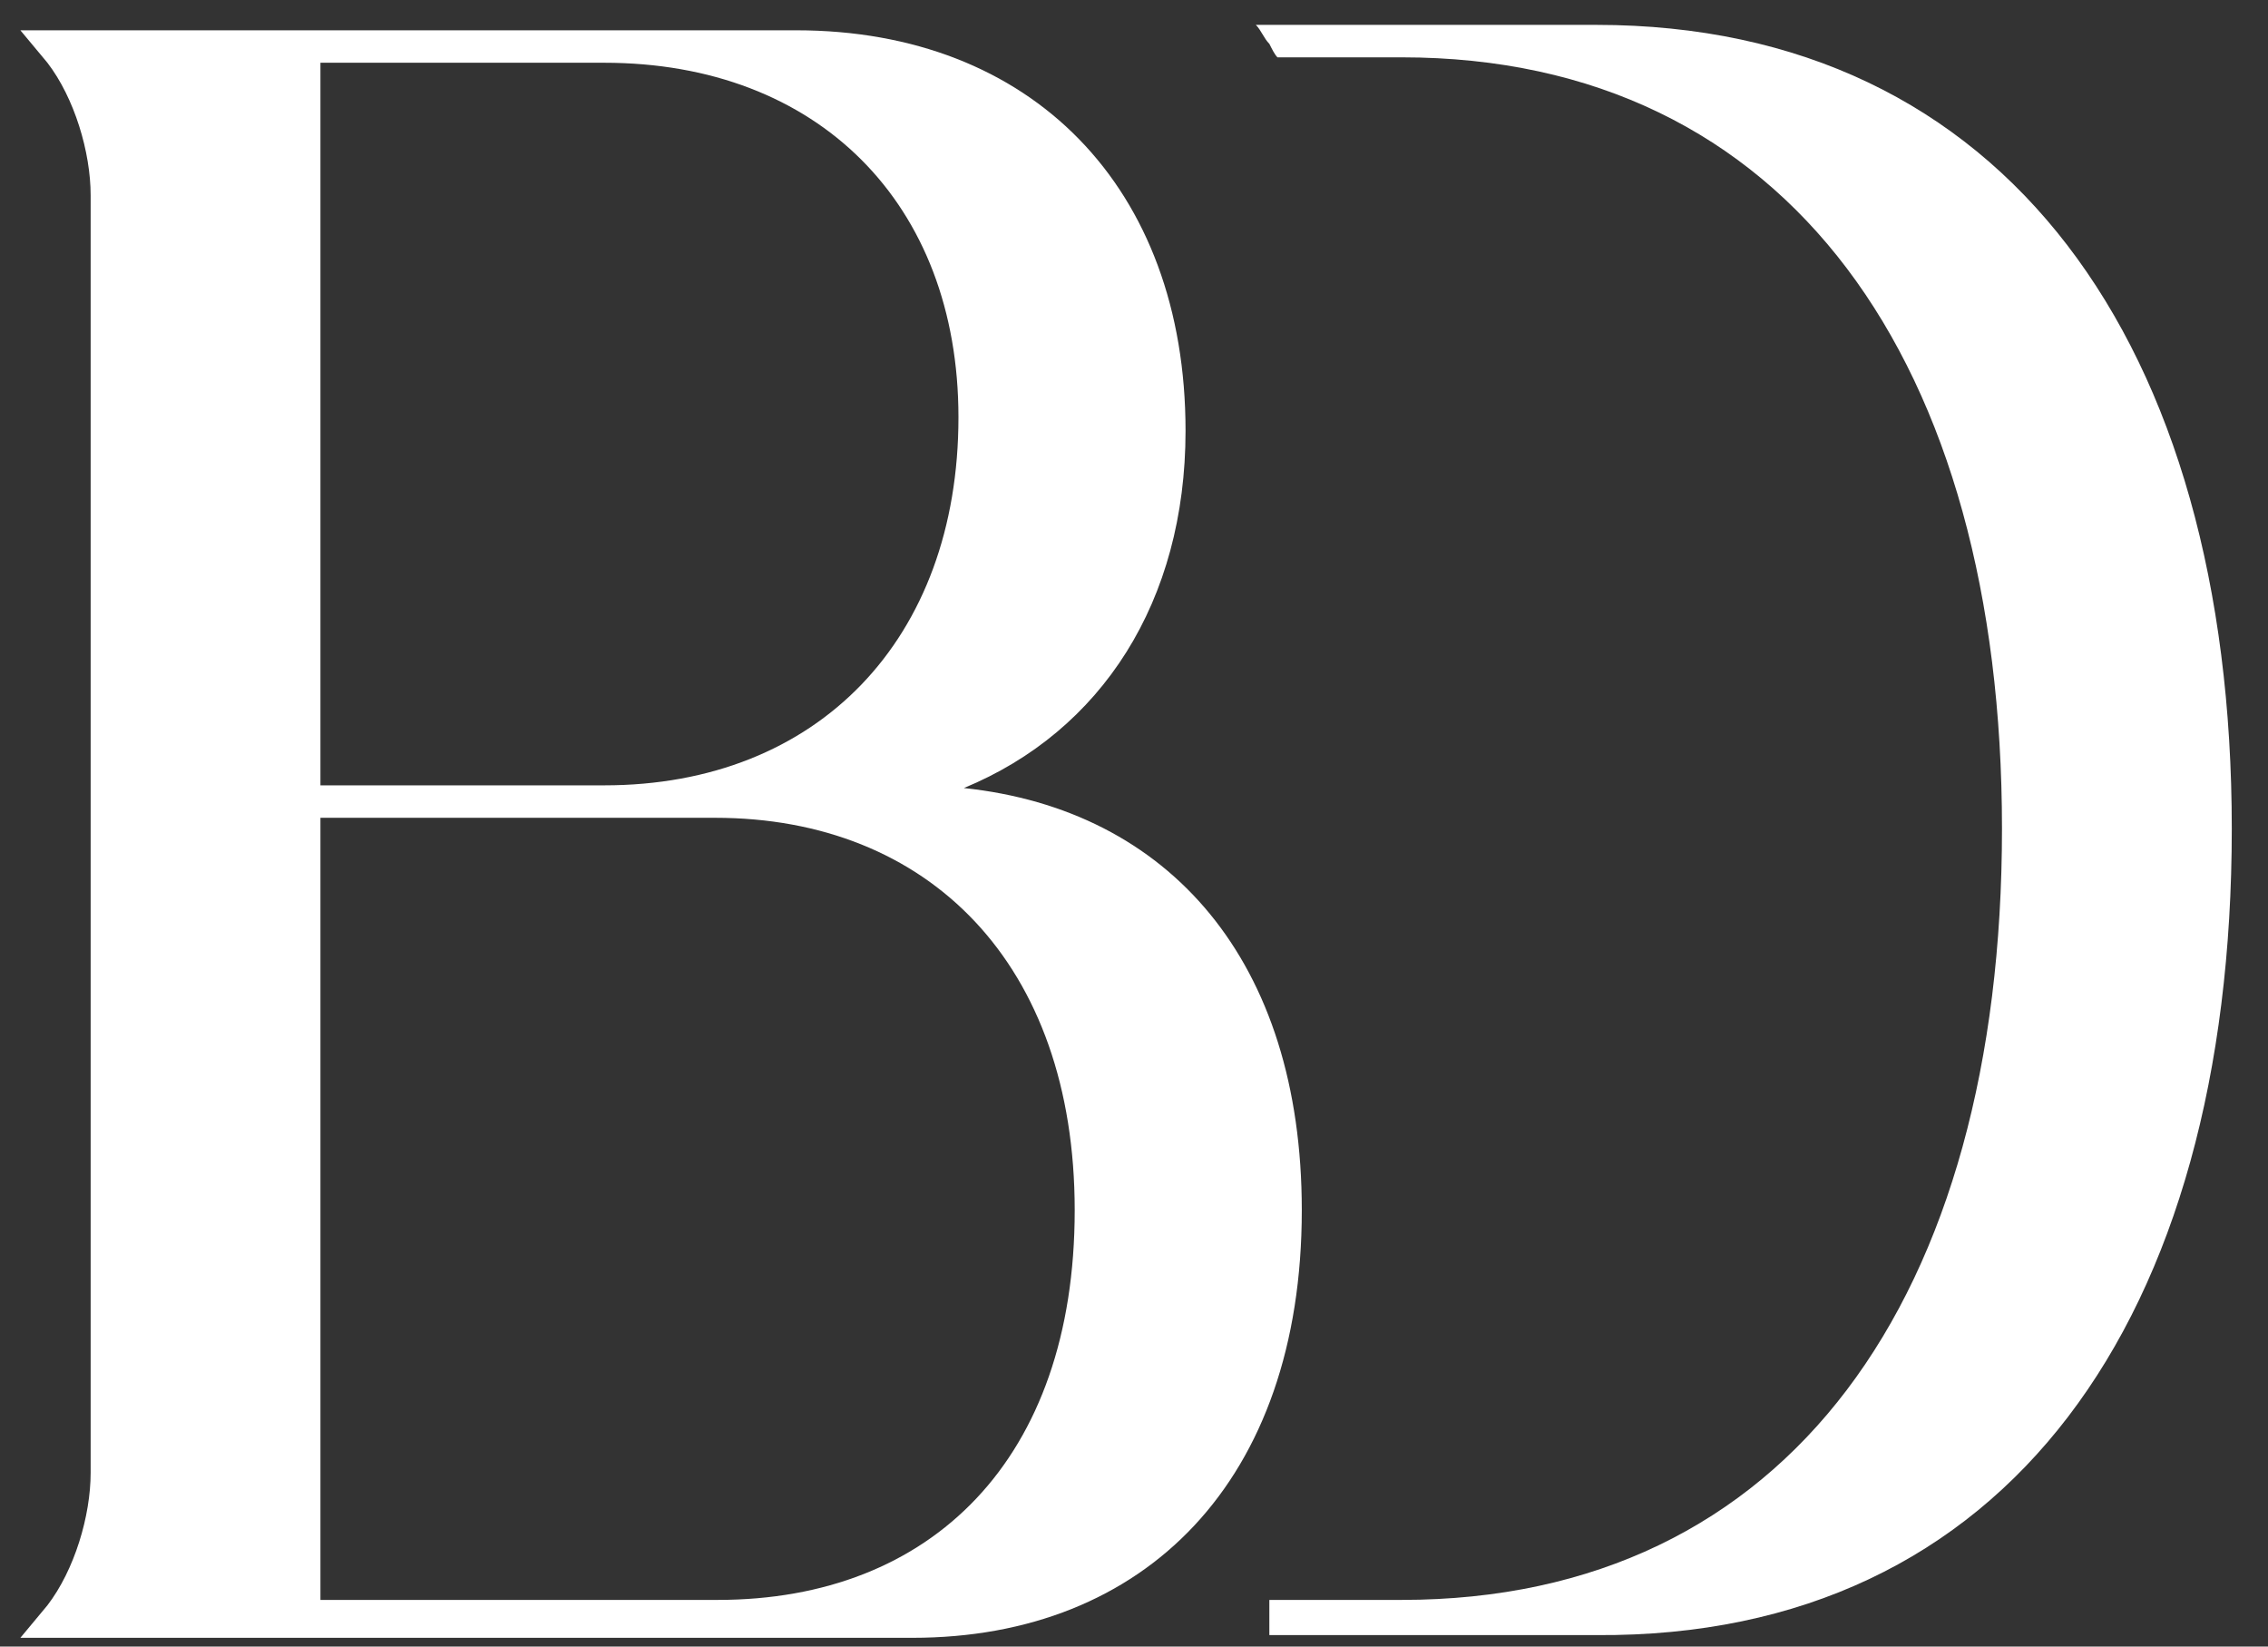 <svg width="62" height="45" viewBox="0 0 62 45" fill="none" xmlns="http://www.w3.org/2000/svg">
<rect x="0" y="0" width="62" height="45" fill="#333333" stroke="none"/>
<path d="M61.01 22.646C61.01 9.407 54.802 0.68 43.643 0.68H34.331C34.478 0.828 34.552 1.05 34.7 1.198C34.774 1.346 34.848 1.494 34.922 1.567H38.322C48.89 1.567 54.728 9.925 54.728 22.646C54.728 35.441 48.89 43.725 38.322 43.725H34.7V44.687H43.643C54.876 44.761 61.01 36.033 61.01 22.646Z" fill="white"/>
<path fill-rule="evenodd" clip-rule="evenodd" d="M35.587 33.075C35.587 26.27 31.966 22.129 26.349 21.537C30.118 19.984 32.409 16.434 32.409 11.774C32.409 5.118 28.197 0.828 21.767 0.828H0.557L1.296 1.715C2.035 2.677 2.478 4.156 2.478 5.339V40.249C2.478 41.432 2.035 42.911 1.296 43.873L0.557 44.761H24.945C31.301 44.761 35.587 40.471 35.587 33.075ZM8.76 21.463H16.52C22.358 21.463 26.201 17.469 26.201 11.404C26.201 5.561 22.358 1.715 16.52 1.715H8.76V21.463ZM8.76 22.35H19.55C25.388 22.35 29.379 26.344 29.379 33.075C29.379 39.879 25.462 43.725 19.624 43.725H8.76V22.35Z" fill="white"/>
</svg>
